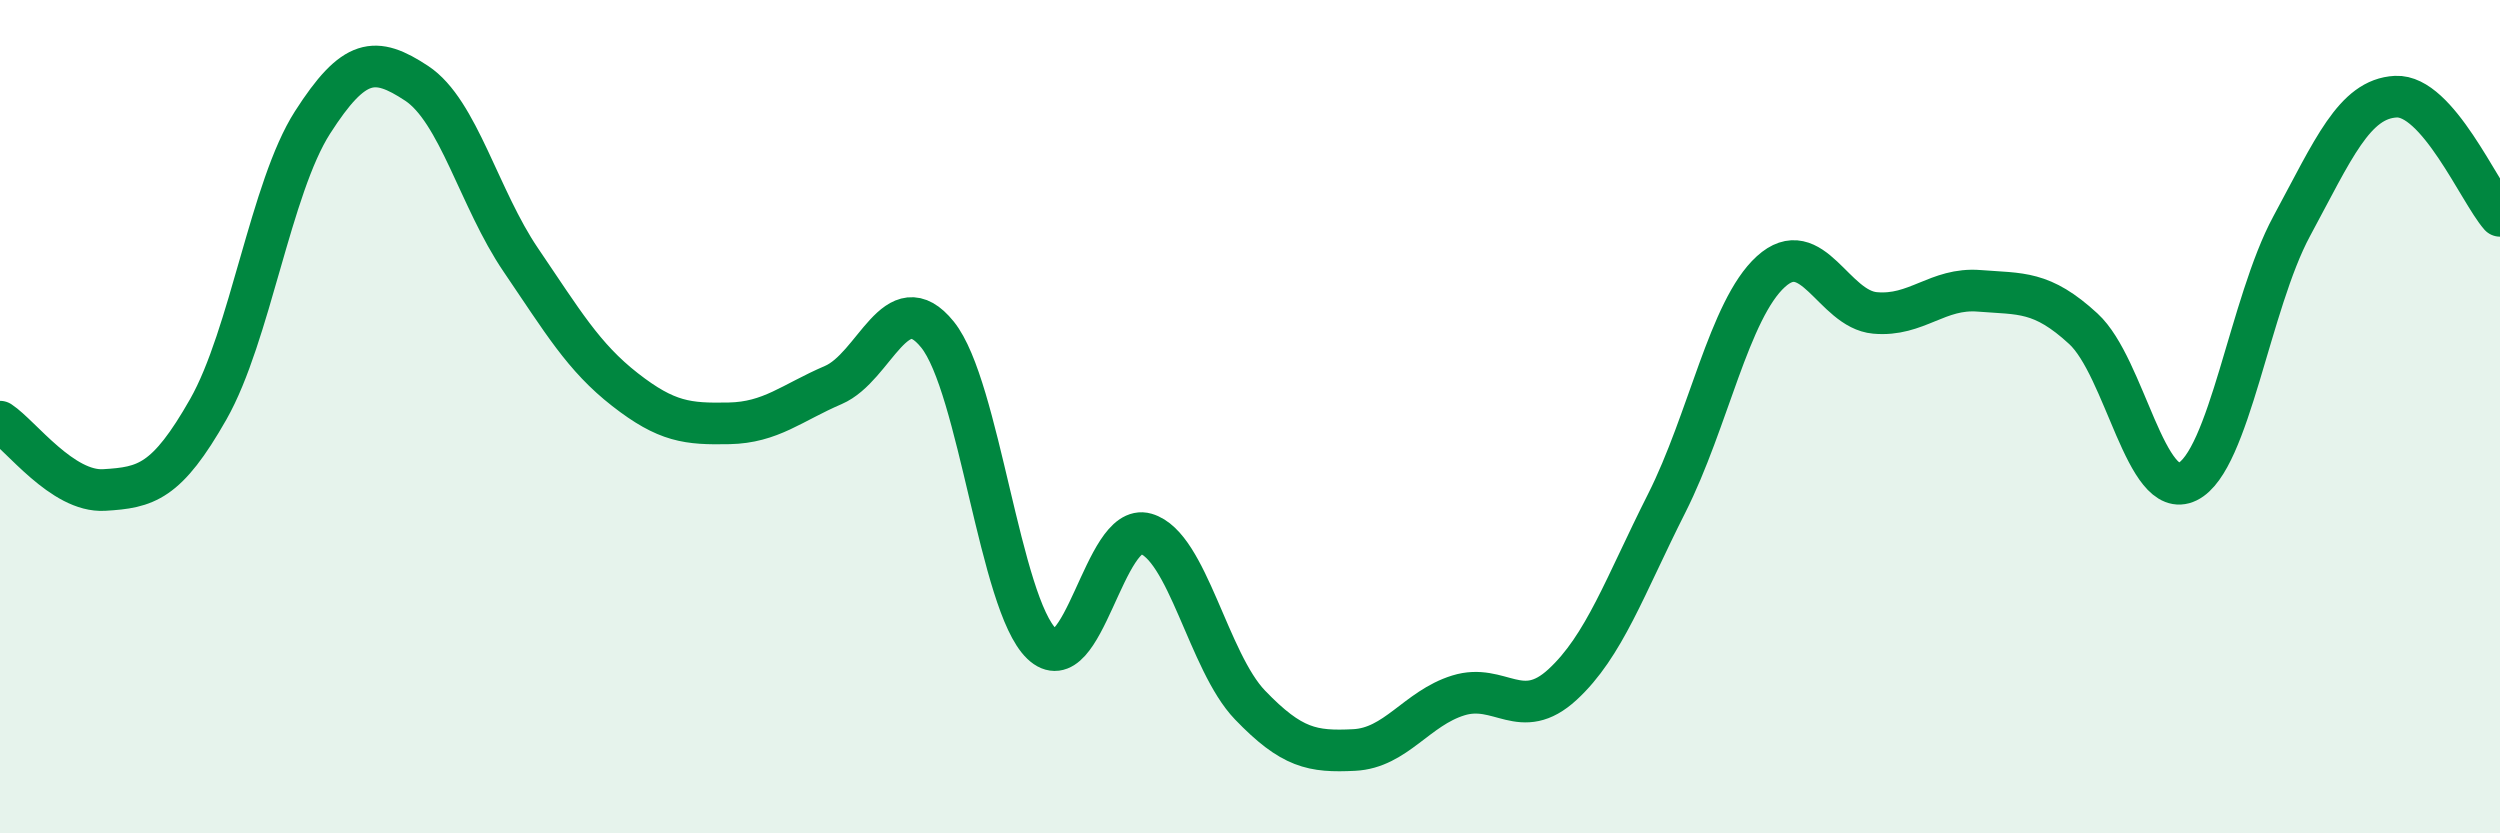 
    <svg width="60" height="20" viewBox="0 0 60 20" xmlns="http://www.w3.org/2000/svg">
      <path
        d="M 0,10.12 C 0.5,10.45 1.5,11.82 2.5,11.76 C 3.5,11.7 4,11.58 5,9.82 C 6,8.06 6.5,4.5 7.5,2.94 C 8.5,1.38 9,1.34 10,2 C 11,2.66 11.5,4.77 12.5,6.24 C 13.5,7.71 14,8.57 15,9.35 C 16,10.13 16.5,10.18 17.5,10.16 C 18.5,10.14 19,9.67 20,9.24 C 21,8.81 21.5,6.79 22.5,8.03 C 23.5,9.27 24,14.49 25,15.45 C 26,16.41 26.5,12.52 27.5,12.81 C 28.5,13.1 29,15.88 30,16.92 C 31,17.96 31.5,18.05 32.5,18 C 33.5,17.95 34,17 35,16.69 C 36,16.38 36.5,17.35 37.5,16.43 C 38.5,15.51 39,14.06 40,12.08 C 41,10.1 41.5,7.43 42.5,6.52 C 43.5,5.61 44,7.42 45,7.51 C 46,7.6 46.5,6.9 47.5,6.98 C 48.5,7.06 49,6.97 50,7.89 C 51,8.81 51.5,12.05 52.5,11.56 C 53.5,11.07 54,7.28 55,5.43 C 56,3.58 56.5,2.37 57.5,2.32 C 58.5,2.27 59.5,4.61 60,5.18L60 20L0 20Z"
        fill="#008740"
        opacity="0.1"
        stroke-linecap="round"
        stroke-linejoin="round"
      />
      <path
        d="M 0,10.12 C 0.5,10.45 1.5,11.82 2.5,11.76 C 3.5,11.7 4,11.58 5,9.82 C 6,8.06 6.5,4.5 7.5,2.94 C 8.5,1.38 9,1.34 10,2 C 11,2.66 11.5,4.77 12.5,6.24 C 13.5,7.71 14,8.57 15,9.35 C 16,10.13 16.5,10.18 17.5,10.16 C 18.5,10.14 19,9.67 20,9.24 C 21,8.81 21.5,6.79 22.5,8.03 C 23.5,9.27 24,14.49 25,15.45 C 26,16.41 26.5,12.52 27.5,12.81 C 28.5,13.1 29,15.88 30,16.92 C 31,17.96 31.5,18.05 32.5,18 C 33.5,17.95 34,17 35,16.69 C 36,16.38 36.5,17.35 37.5,16.43 C 38.5,15.51 39,14.06 40,12.08 C 41,10.1 41.5,7.43 42.5,6.52 C 43.5,5.61 44,7.42 45,7.51 C 46,7.6 46.5,6.9 47.5,6.98 C 48.5,7.06 49,6.97 50,7.89 C 51,8.81 51.5,12.05 52.5,11.56 C 53.5,11.07 54,7.28 55,5.43 C 56,3.58 56.5,2.37 57.5,2.32 C 58.5,2.27 59.5,4.61 60,5.18"
        stroke="#008740"
        stroke-width="1"
        fill="none"
        stroke-linecap="round"
        stroke-linejoin="round"
      />
    </svg>
  